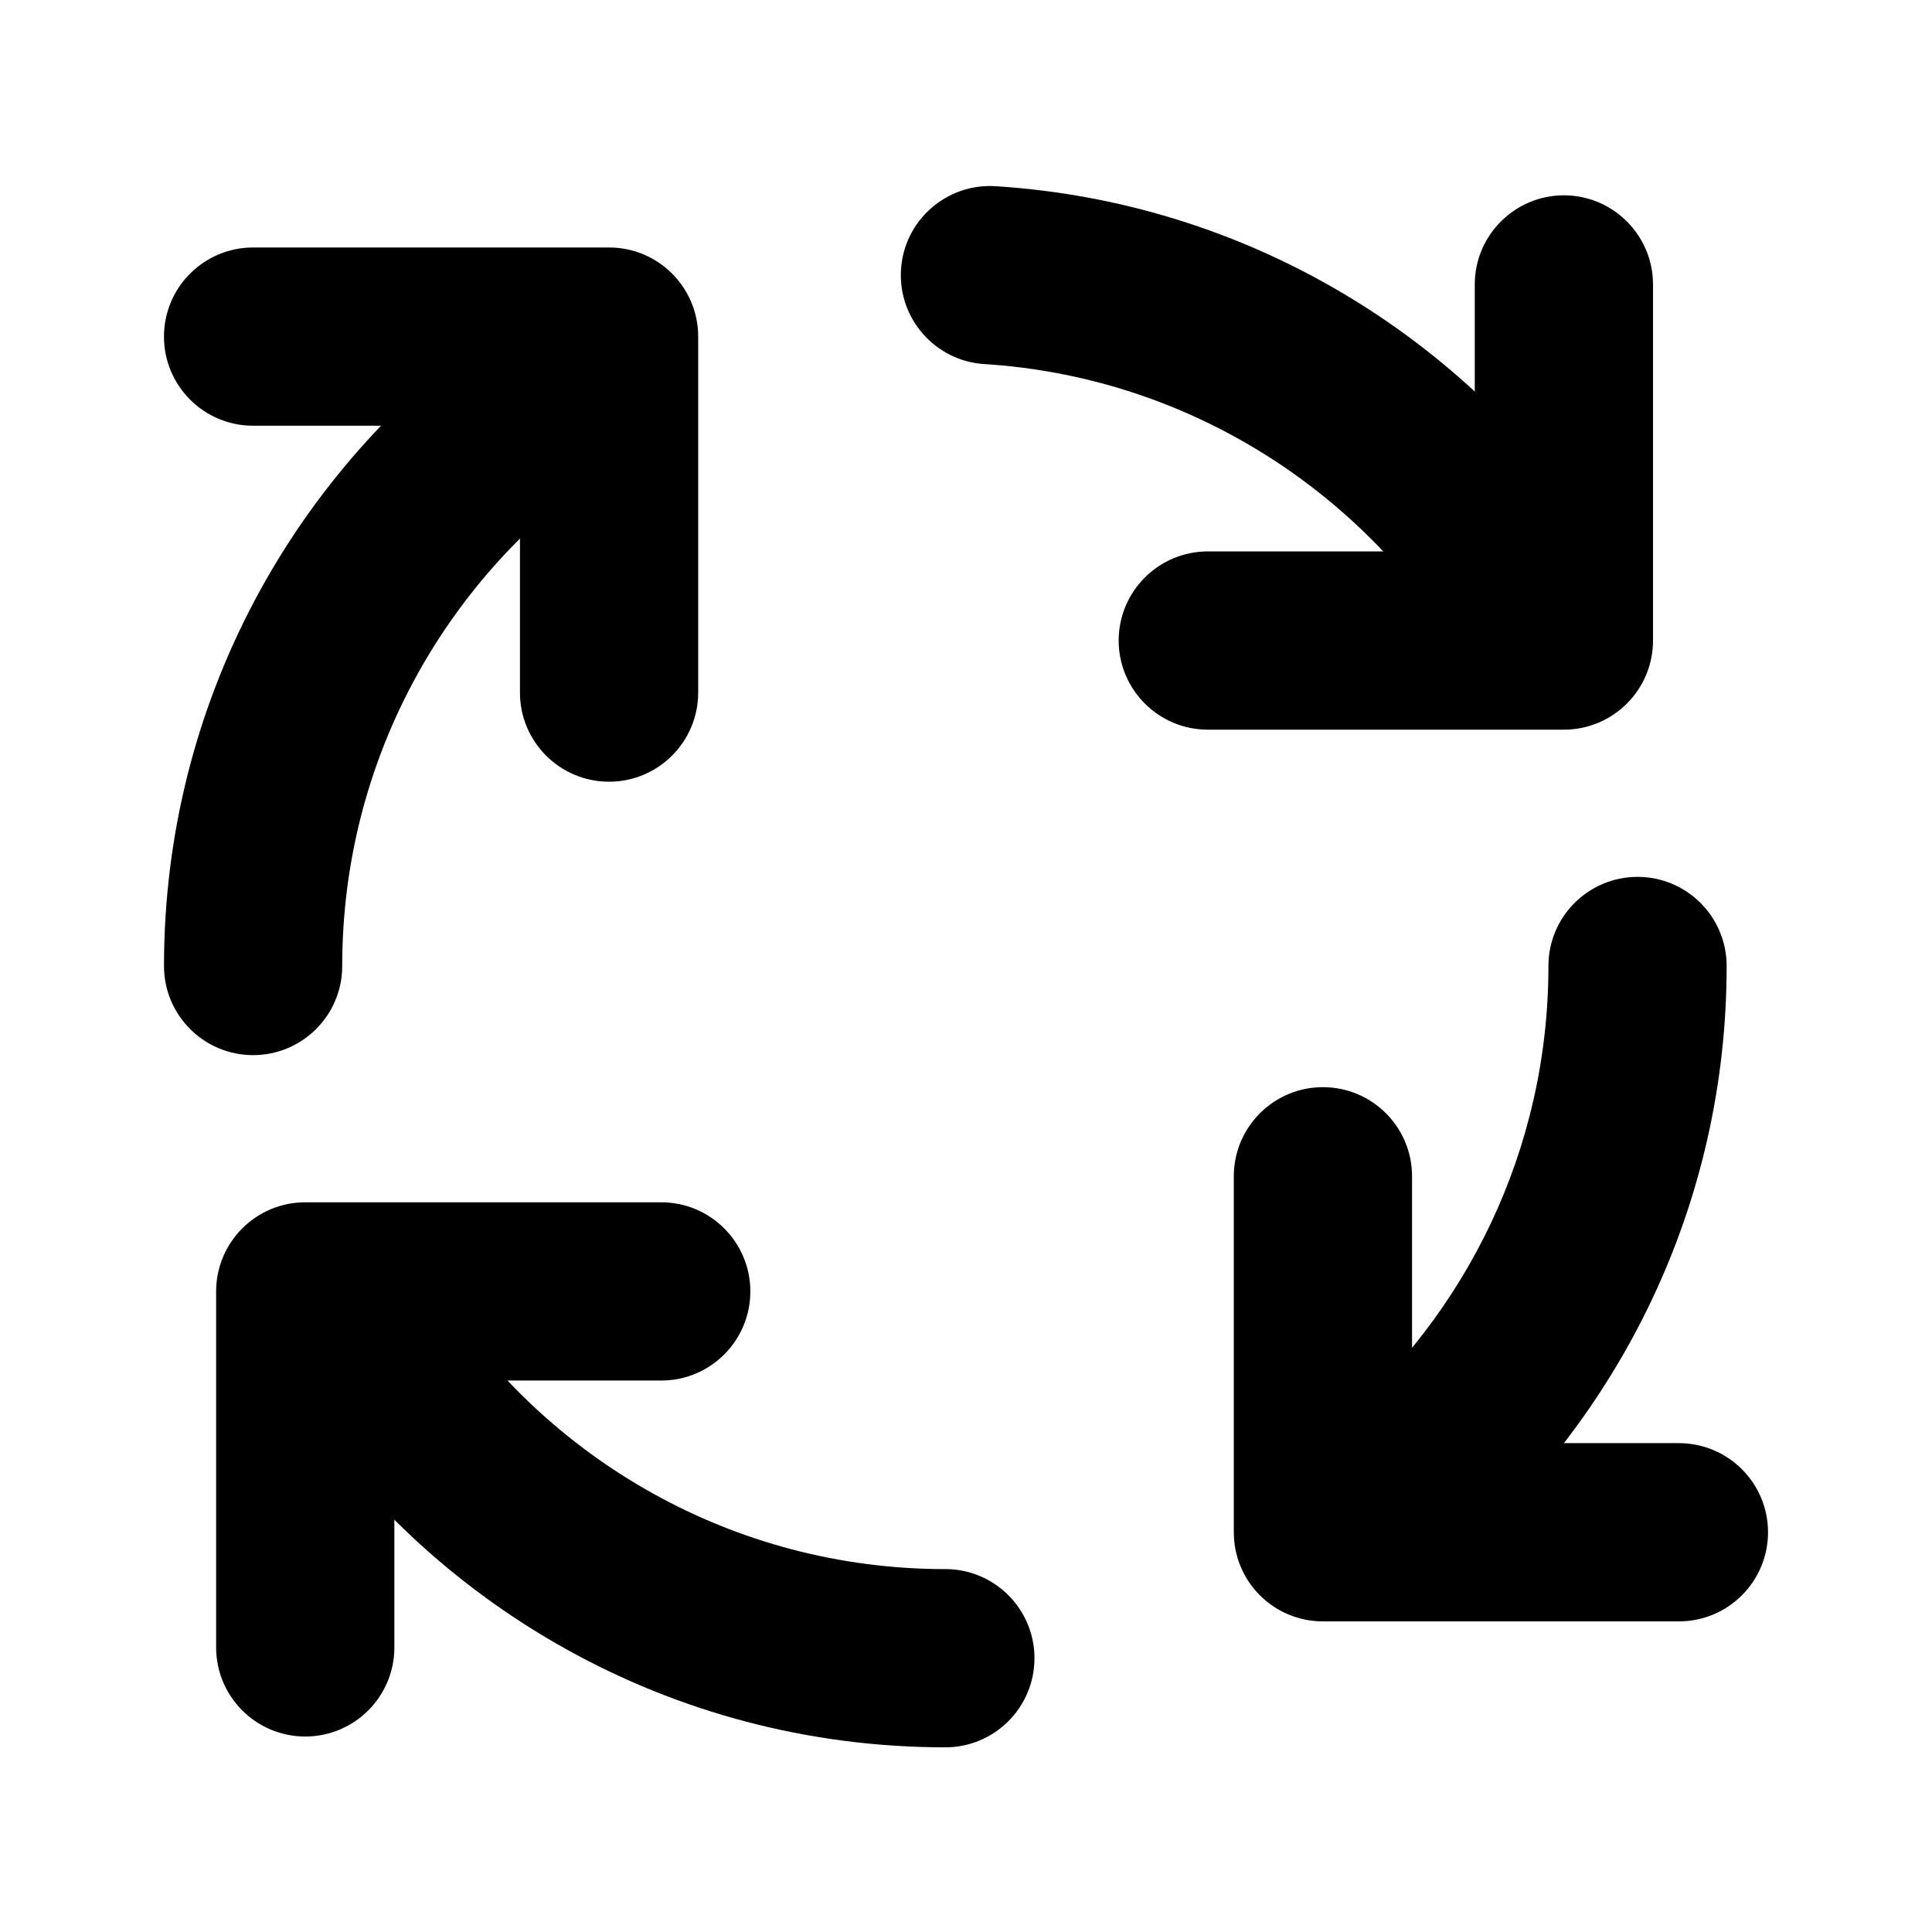 <?xml version="1.0" encoding="UTF-8"?>
<!-- Uploaded to: SVG Find, www.svgfind.com, Generator: SVG Find Mixer Tools -->
<svg fill="#000000" width="800px" height="800px" version="1.1" viewBox="144 144 512 512" xmlns="http://www.w3.org/2000/svg">
 <g fill-rule="evenodd">
  <path d="m394.52 559.83c-56.238 0-105.74-29.125-134.23-73.117-7.086-10.926-21.727-14.074-32.684-6.957-10.926 7.086-14.043 21.695-6.957 32.652 36.902 56.93 101.02 94.652 173.88 94.652 13.035 0 23.617-10.578 23.617-23.617 0-13.035-10.578-23.617-23.617-23.617z"/>
  <path d="m234.69 400c0-54.066 26.891-101.86 67.984-130.8 10.645-7.496 13.227-22.23 5.699-32.906-7.496-10.645-22.23-13.227-32.906-5.699-53.215 37.473-88.008 99.406-88.008 169.41 0 13.035 10.578 23.617 23.617 23.617 13.035 0 23.617-10.578 23.617-23.617z"/>
  <path d="m404.85 240.48c51.578 3.273 96.543 31.109 123.37 71.918 7.148 10.895 21.789 13.918 32.684 6.769 10.895-7.148 13.949-21.82 6.769-32.715-34.73-52.836-92.984-88.859-159.83-93.109-13.004-0.82-24.246 9.07-25.066 22.074-0.82 13.004 9.07 24.246 22.074 25.066z"/>
  <path d="m554.35 400c0 48.711-21.852 92.355-56.238 121.67-9.918 8.469-11.117 23.363-2.676 33.281 8.469 9.949 23.395 11.117 33.312 2.676 44.555-38.008 72.832-94.559 72.832-157.63 0-13.035-10.578-23.617-23.617-23.617-13.035 0-23.617 10.578-23.617 23.617z"/>
  <path d="m588.93 526.45h-70.723v-70.723c0-13.035-10.578-23.617-23.617-23.617-13.035 0-23.617 10.578-23.617 23.617v94.34c0 13.066 10.578 23.617 23.617 23.617h94.34c13.035 0 23.617-10.578 23.617-23.617 0-13.035-10.578-23.617-23.617-23.617z"/>
  <path d="m248.51 580.58v-70.723h70.723c13.035 0 23.617-10.578 23.617-23.617 0-13.035-10.578-23.617-23.617-23.617h-94.34c-13.035 0-23.617 10.578-23.617 23.617v94.34c0 13.035 10.578 23.617 23.617 23.617 13.035 0 23.617-10.578 23.617-23.617z"/>
  <path d="m211.07 256.82h70.723v70.723c0 13.035 10.578 23.617 23.617 23.617 13.035 0 23.617-10.578 23.617-23.617v-94.34c0-13.035-10.578-23.617-23.617-23.617h-94.34c-13.035 0-23.617 10.578-23.617 23.617 0 13.035 10.578 23.617 23.617 23.617z"/>
  <path d="m534.83 219.38v70.754h-70.754c-13.004 0-23.617 10.578-23.617 23.617 0 13.035 10.613 23.617 23.617 23.617h94.371c13.035 0 23.617-10.578 23.617-23.617v-94.371c0-13.004-10.578-23.617-23.617-23.617-13.035 0-23.617 10.613-23.617 23.617z"/>
 </g>
</svg>